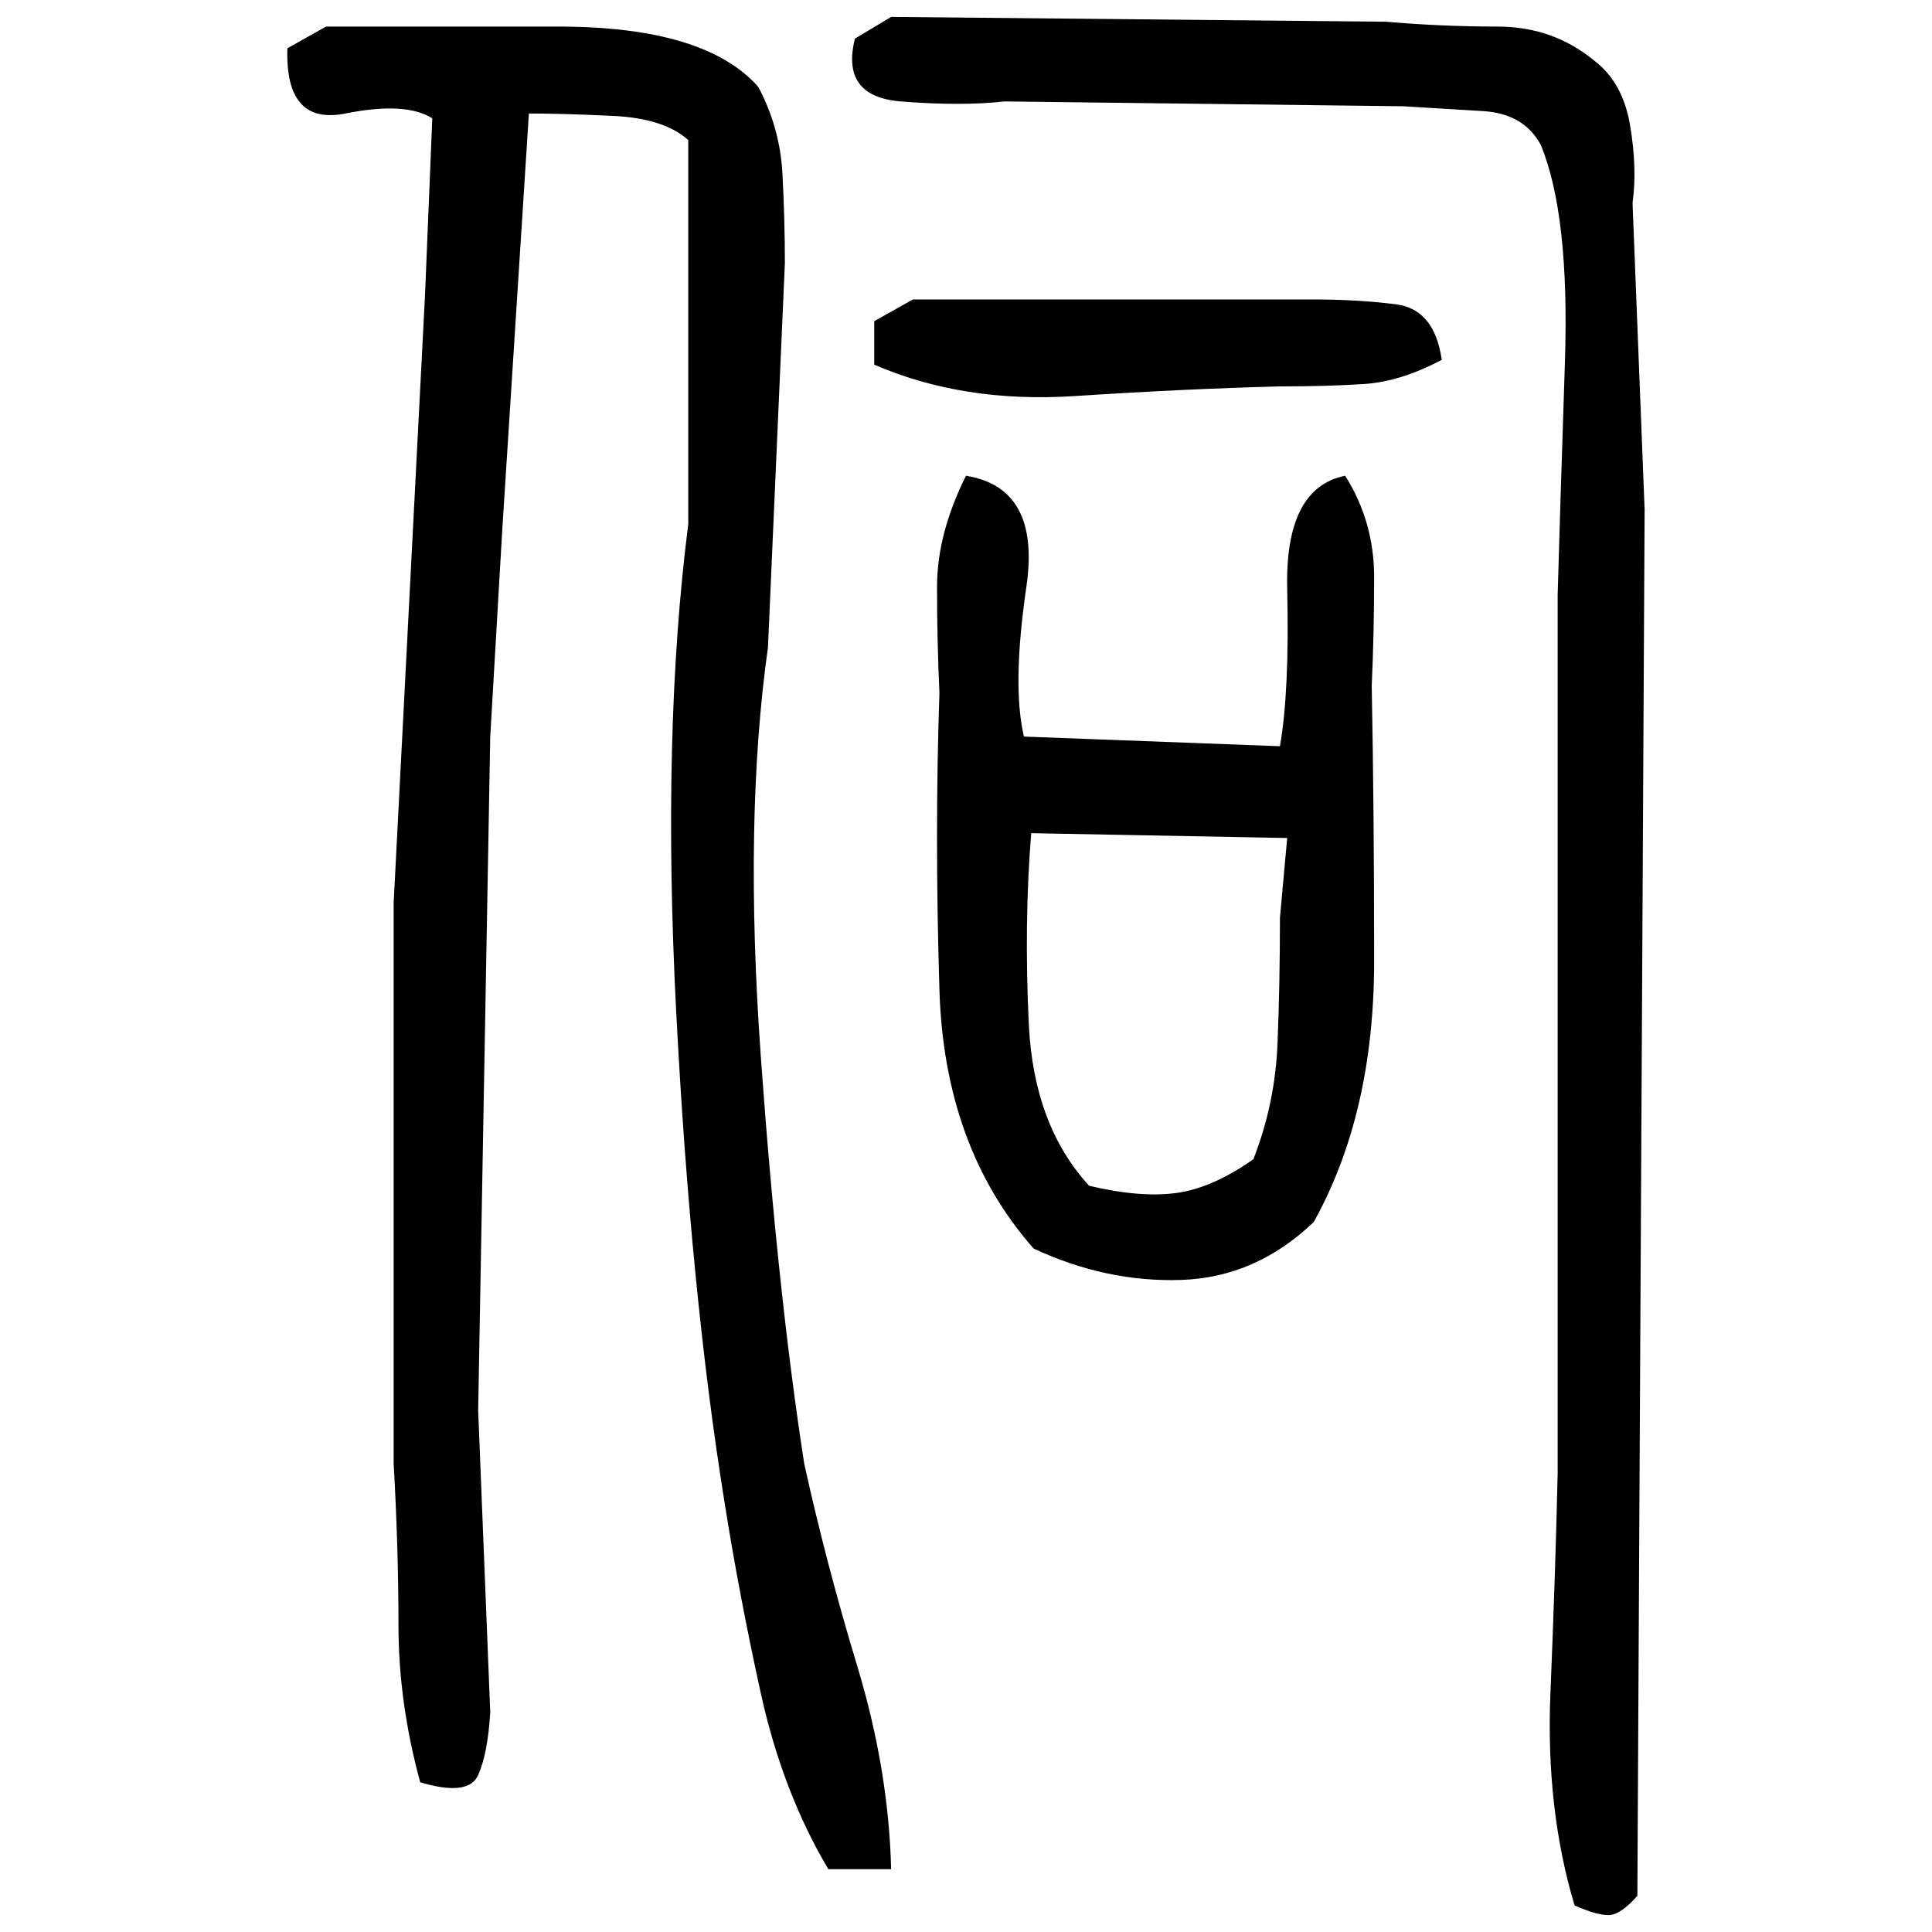 ﻿<?xml version="1.0" encoding="UTF-8" standalone="yes"?>
<svg xmlns="http://www.w3.org/2000/svg" height="100%" version="1.1" width="100%" viewBox="0 0 80 80">
  <g transform="scale(1)">
    <path fill="#000000" d="M36.9 0.7L57.4 0.9Q59.7 1.1 62.0 1.1T66 2.5Q67.2 3.4 67.5 5.2T67.6 8.4L68.1 21.1L67.8 78.5Q67.1 79.3 66.6 79.3T65.2 78.9Q64 74.9 64.2 70.1T64.5 61.0V24.6Q64.6 21.1 64.8 15T63.8 6Q63.1 4.7 61.4 4.6T58.1 4.4L41.6 4.2Q39.8 4.4 37.3 4.2T35.4 1.6L36.9 0.7ZM13.5 1.1Q17 1.1 23.1 1.1T31.4 3.6Q32.3 5.3 32.4 7.2T32.5 10.9L31.8 26.8Q30.8 33.9 31.5 43.7T33.3 60.6Q34.2 64.7 35.5 69.0T36.9 77.4H34.3Q32.4 74.2 31.5 70.1T30 62.2Q28.6 53.5 28 41.9T28.5 21.7V5.8Q27.5 4.9 25.4 4.8T21.9 4.7L20.8 21.9L20.3 30.5L19.8 58.4L20.3 70.9Q20.2 72.6 19.8 73.5T17.4 73.8Q16.5 70.5 16.5 67.3T16.3 60.6V44.7V37.4L17.6 12.2L17.9 4.9Q16.8 4.2 14.3 4.7T11.9 2L13.5 1.1ZM37.8 12.4H54.4Q56.2 12.4 57.8 12.6T59.7 14.9Q58 15.8 56.5 15.9T53 16.0Q49.1 16.1 44.5 16.4T36.2 15.1V13.3L37.8 12.4ZM40 19.7Q43.1 20.2 42.5 24.3T42.4 30.5L53 30.9Q53.4 28.6 53.3 24.4T55.7 19.7Q56.9 21.6 56.9 23.9T56.8 28.4Q56.9 33.5 56.9 39.8T54.4 50.6Q52 52.9 48.9 53.0T42.8 51.7Q39.1 47.5 38.9 41.0T38.9 28.7Q38.8 26.5 38.8 24.3T40 19.7ZM42.4 38.2T42.6 42.4T45.1 49.1Q47.2 49.6 48.7 49.4T51.9 48.0Q52.8 45.7 52.9 43.2T53 38L53.3 34.7L42.7 34.5Q42.4 38.2 42.6 42.4Z" />
  </g>
</svg>
